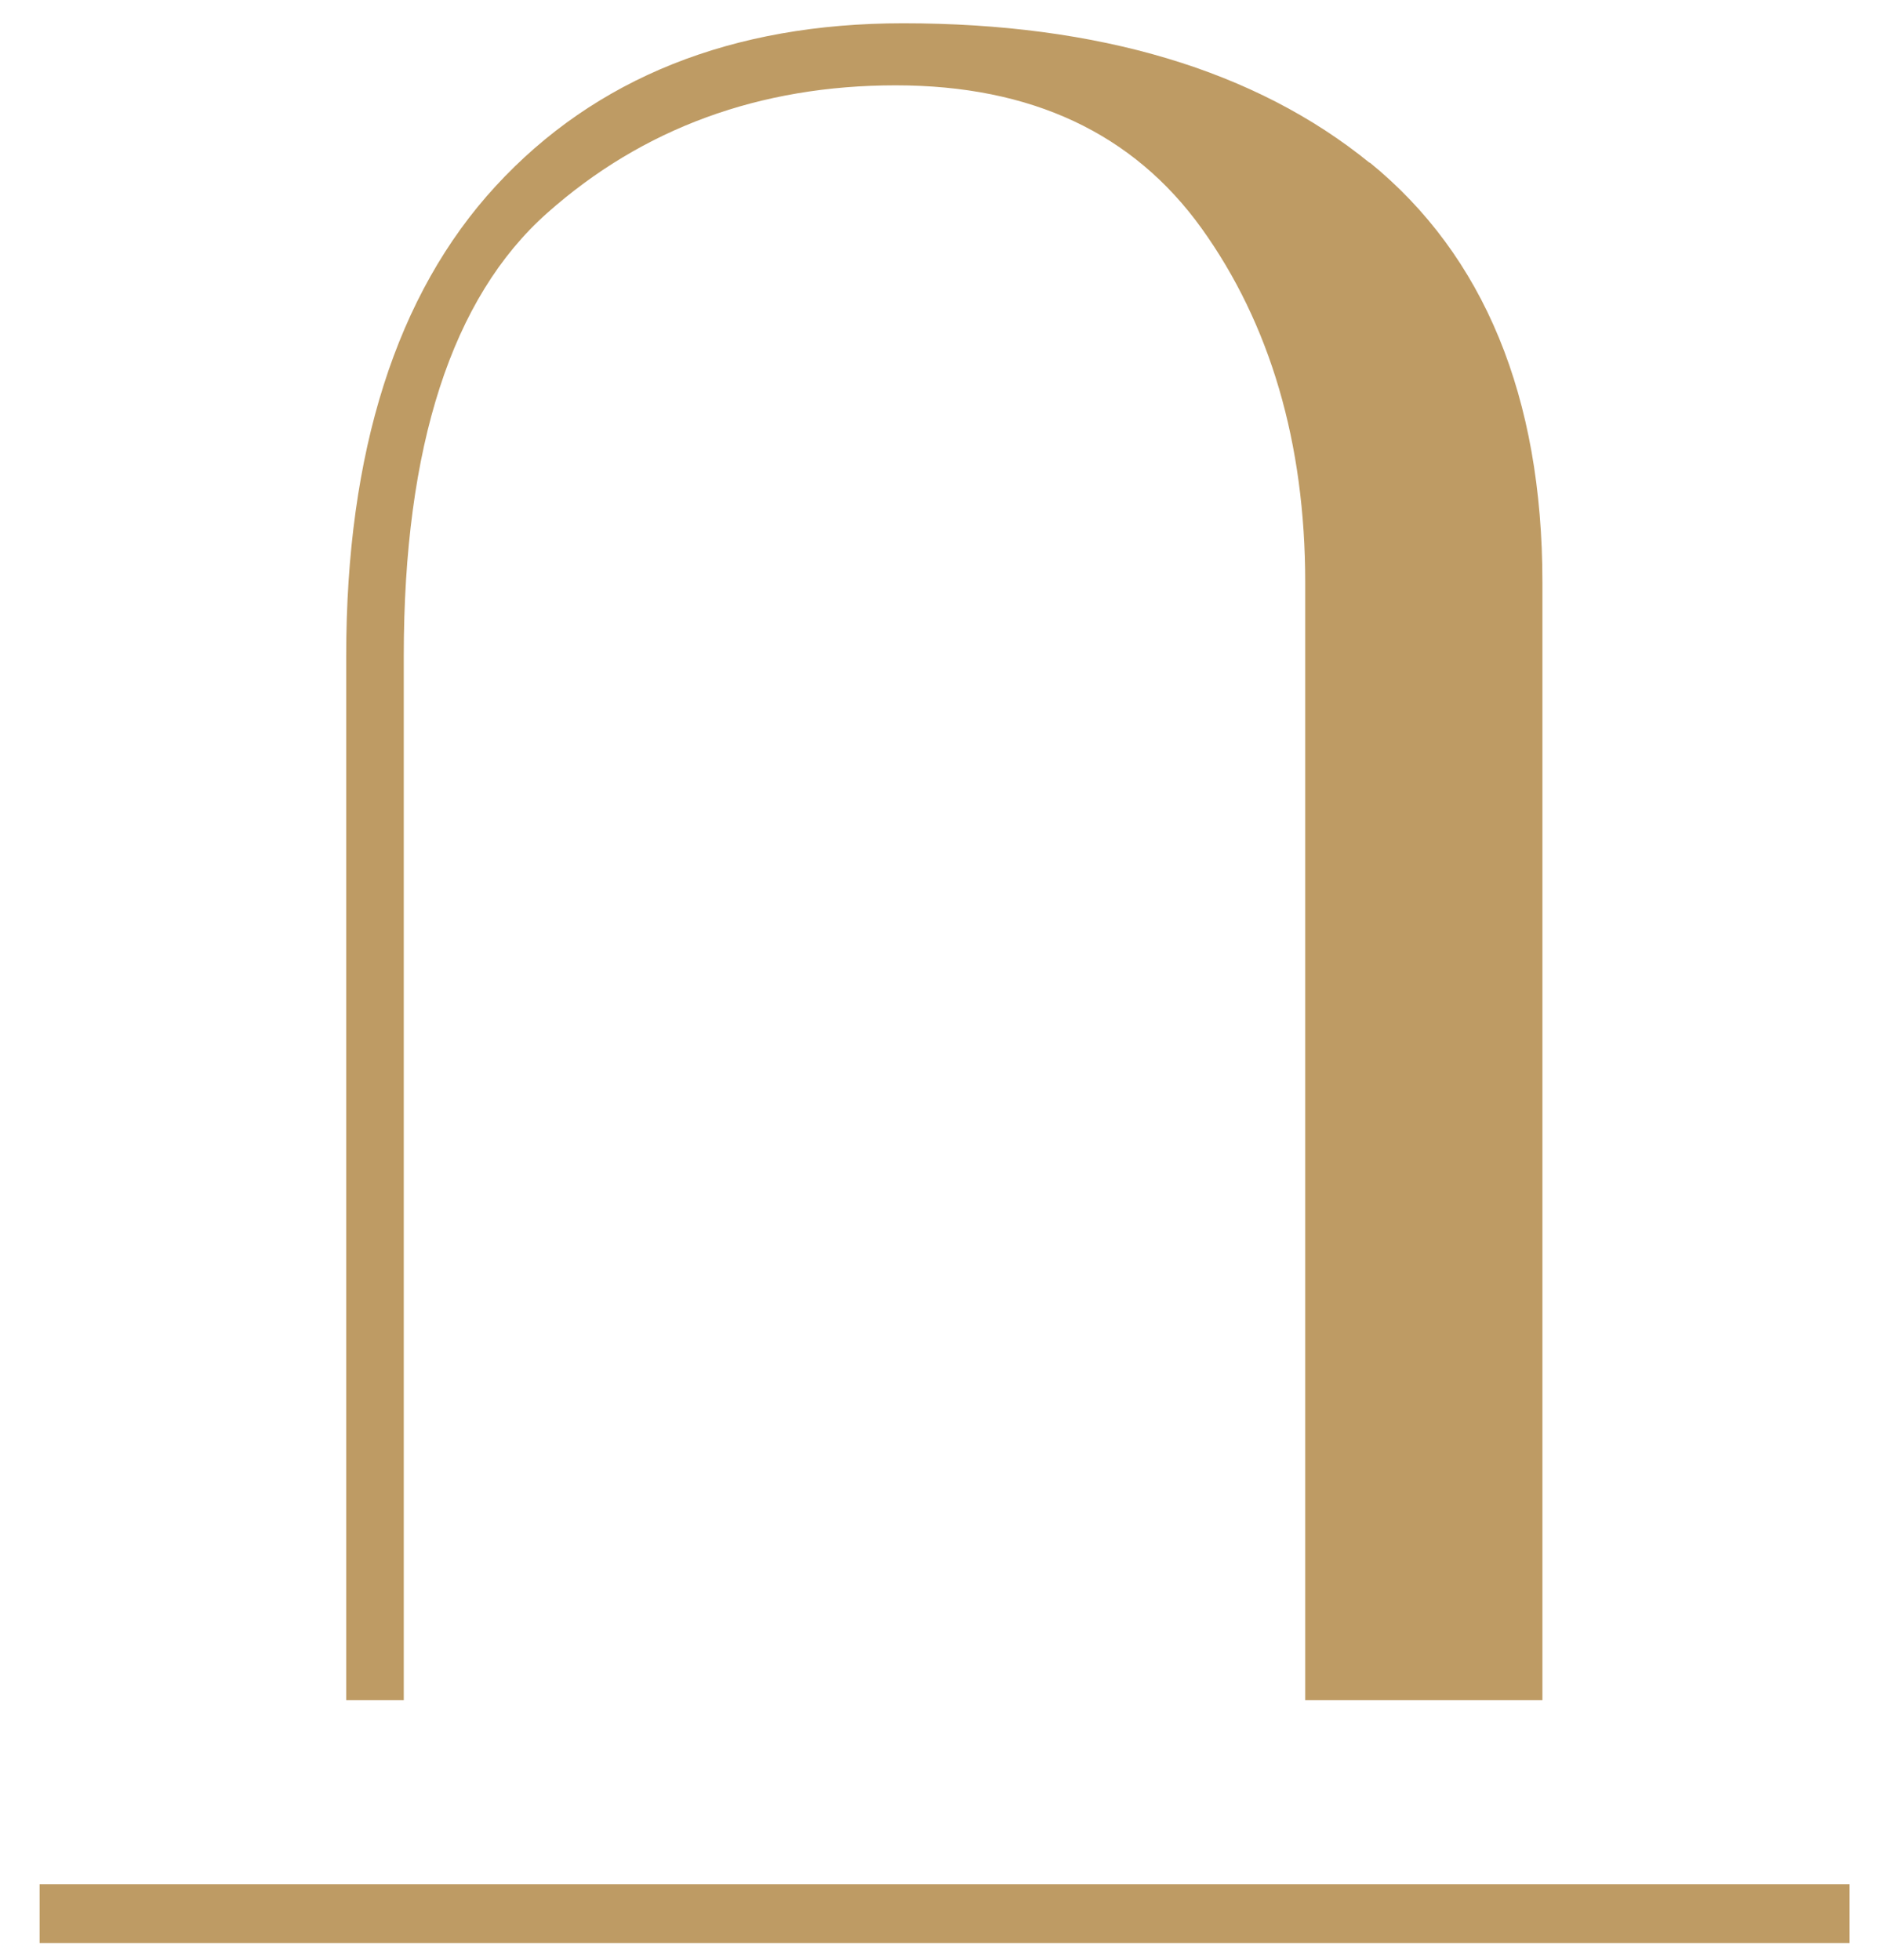 <svg width="46" height="48" viewBox="0 0 46 48" fill="none" xmlns="http://www.w3.org/2000/svg">
<path d="M33.55 3.99C30.76 1.72 26.91 0.57 22.12 0.57C17.93 0.57 14.58 1.91 12.14 4.56C9.71 7.2 8.48 11.07 8.48 16.06V41.64H9.89V16.06C9.89 10.93 11.07 7.29 13.4 5.22C15.74 3.14 18.61 2.09 21.94 2.09C25.27 2.09 27.76 3.27 29.43 5.59C31.11 7.93 31.97 10.85 31.97 14.26V41.64H37.78V14.26C37.78 9.72 36.35 6.26 33.55 3.98V3.99Z" fill="#BE9B64"/>
<path d="M45.3 46.15H0.97V47.59H45.3V46.15Z" fill="#BE9B64"/>
</svg>
